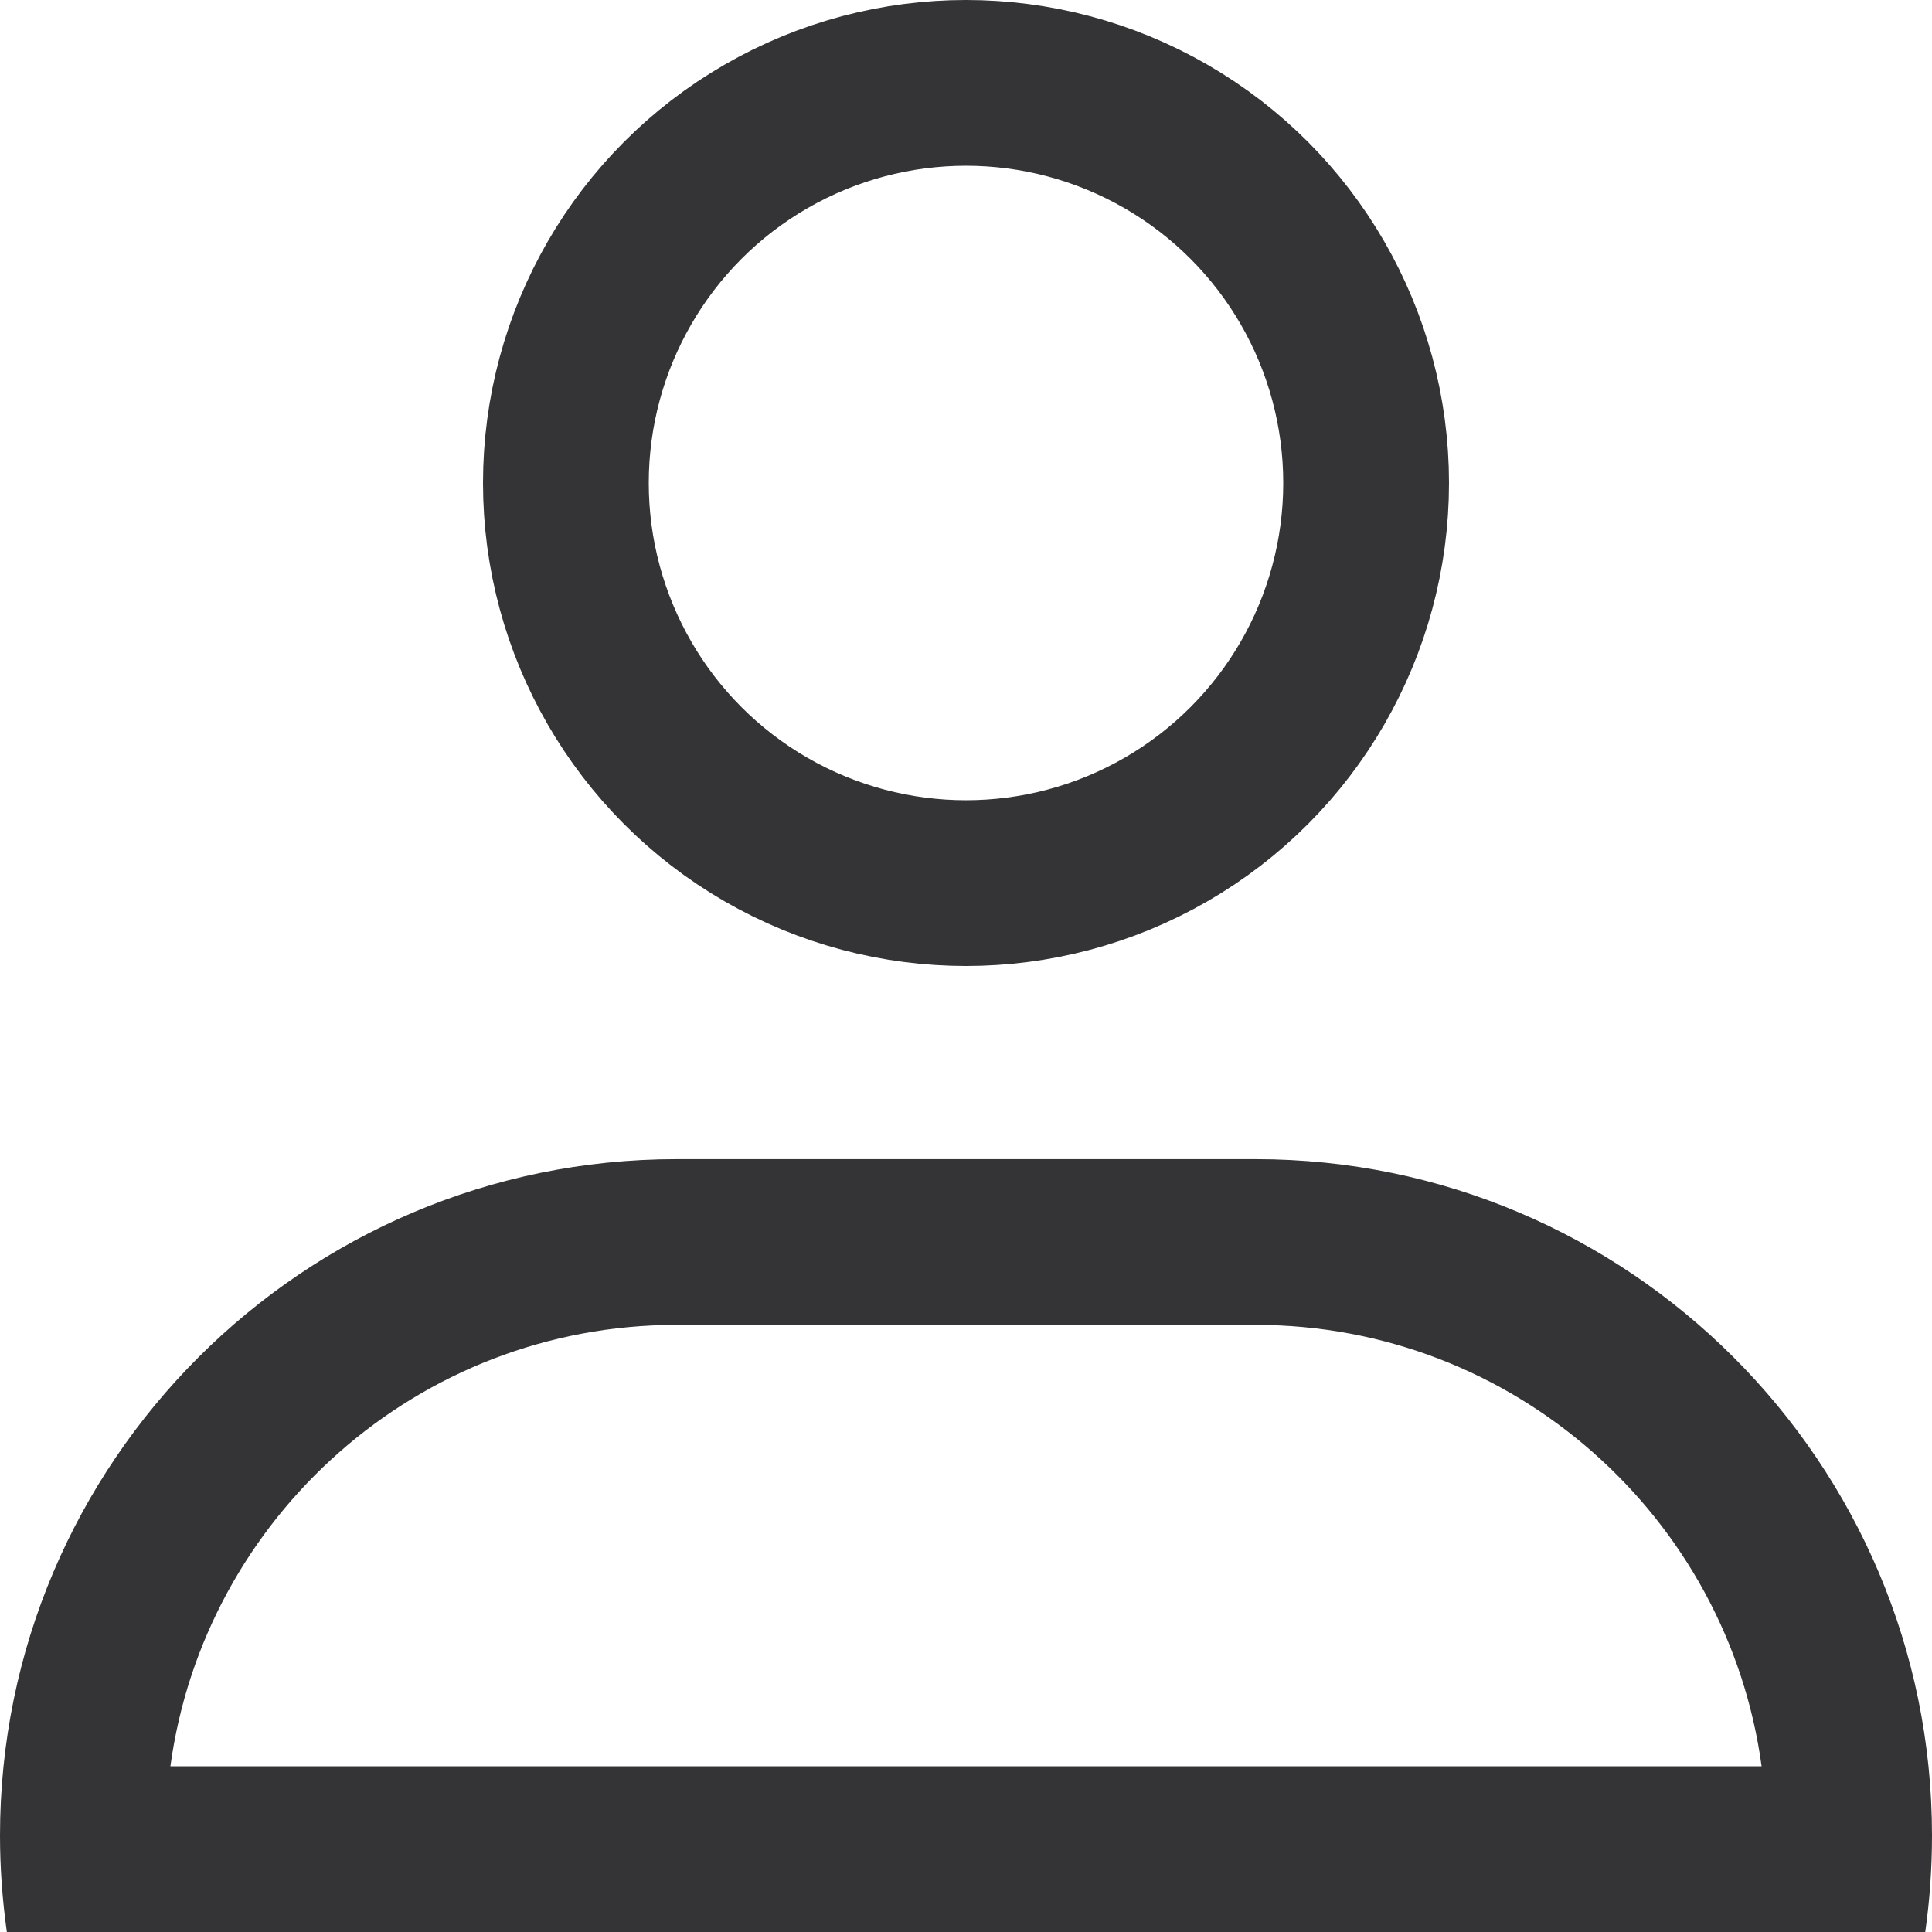 <svg xmlns="http://www.w3.org/2000/svg" width="17.484" height="17.484" viewBox="0 0 17.484 17.484">
  <g id="area-riservata" transform="translate(-308 -89)">
    <g id="Ellisse_24" data-name="Ellisse 24" transform="translate(312.371 89)" fill="none" stroke="#343335" stroke-width="1.5">
      <circle cx="4.371" cy="4.371" r="4.371" stroke="none"/>
      <circle cx="4.371" cy="4.371" r="3.621" fill="none"/>
    </g>
    <g id="Sottrazione_1" data-name="Sottrazione 1" transform="translate(308.001 99.49)" fill="none">
      <path d="M17.421,6.994H.061A6.194,6.194,0,0,1,0,6.12,6.127,6.127,0,0,1,6.119,0h5.245a6.126,6.126,0,0,1,6.119,6.12,6.2,6.2,0,0,1-.062.873Z" stroke="none"/>
      <path d="M 15.941 5.494 C 15.635 3.241 13.699 1.5 11.364 1.5 L 6.119 1.5 C 3.784 1.5 1.848 3.241 1.541 5.494 L 15.941 5.494 M 17.421 6.994 L 0.061 6.994 C 0.02 6.704 -0.001 6.41 -0.001 6.12 C -0.001 2.745 2.745 1.495361345860147e-07 6.119 1.495361345860147e-07 L 11.364 1.495361345860147e-07 C 14.738 1.495361345860147e-07 17.483 2.745 17.483 6.12 C 17.483 6.412 17.463 6.706 17.422 6.993 L 17.421 6.994 Z" stroke="none" fill="#343335"/>
    </g>
  </g>
</svg>
